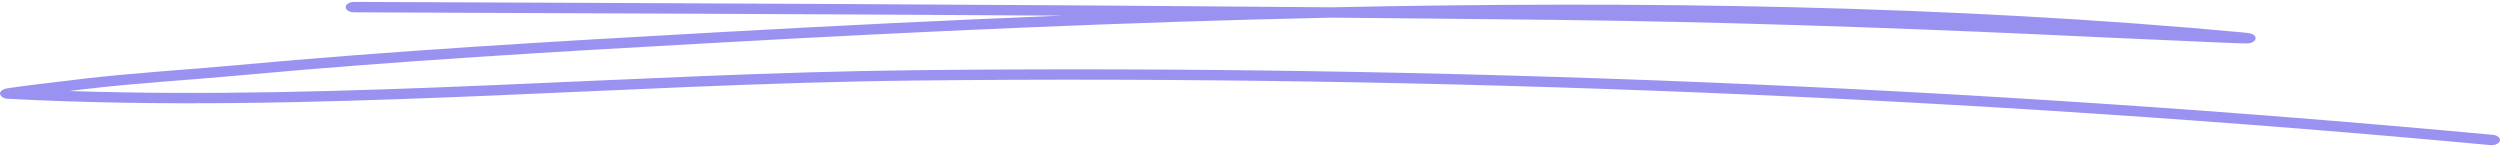 <?xml version="1.0" encoding="UTF-8"?> <svg xmlns="http://www.w3.org/2000/svg" width="204" height="12" viewBox="0 0 204 12" fill="none"><path fill-rule="evenodd" clip-rule="evenodd" d="M86.641 1.276C77.057 1.659 67.586 2.131 58.349 2.647C45.275 3.376 32.205 4.131 19.214 5.326C15.124 5.703 10.972 5.942 6.908 6.414C4.357 6.709 0.974 7.13 0.53 7.219C0.298 7.269 0.197 7.344 0.164 7.37C-0.066 7.546 -0.024 7.715 0.106 7.847C0.158 7.904 0.29 8.042 0.656 8.061C25.145 9.35 50.186 6.835 74.705 6.571C117.224 6.118 161.032 7.917 203.214 11.841C203.582 11.872 203.94 11.715 203.991 11.482C204.053 11.256 203.787 11.036 203.418 11.004C161.165 7.074 117.285 5.269 74.684 5.728C51.834 5.973 28.533 8.181 5.651 7.426C6.176 7.363 6.692 7.3 7.162 7.244C11.21 6.772 15.345 6.539 19.418 6.162C32.382 4.967 45.425 4.213 58.482 3.489C74.684 2.584 91.592 1.804 108.632 1.439C114.728 1.496 120.804 1.552 126.879 1.622C140.023 1.773 153.228 2.213 166.341 2.804C170.289 2.986 174.237 3.175 178.185 3.338C179.494 3.395 182.87 3.558 183.34 3.546C183.923 3.533 184.036 3.231 184.046 3.181C184.077 3.068 184.056 2.911 183.77 2.779C183.739 2.76 183.555 2.697 183.146 2.659C159.303 0.433 133.845 0.062 108.653 0.597C82.079 0.364 55.404 0.263 28.898 0.156C28.518 0.156 28.208 0.345 28.205 0.578C28.203 0.81 28.509 0.999 28.889 1.005C48.081 1.081 67.371 1.156 86.641 1.276Z" fill="#9992F1"></path></svg> 